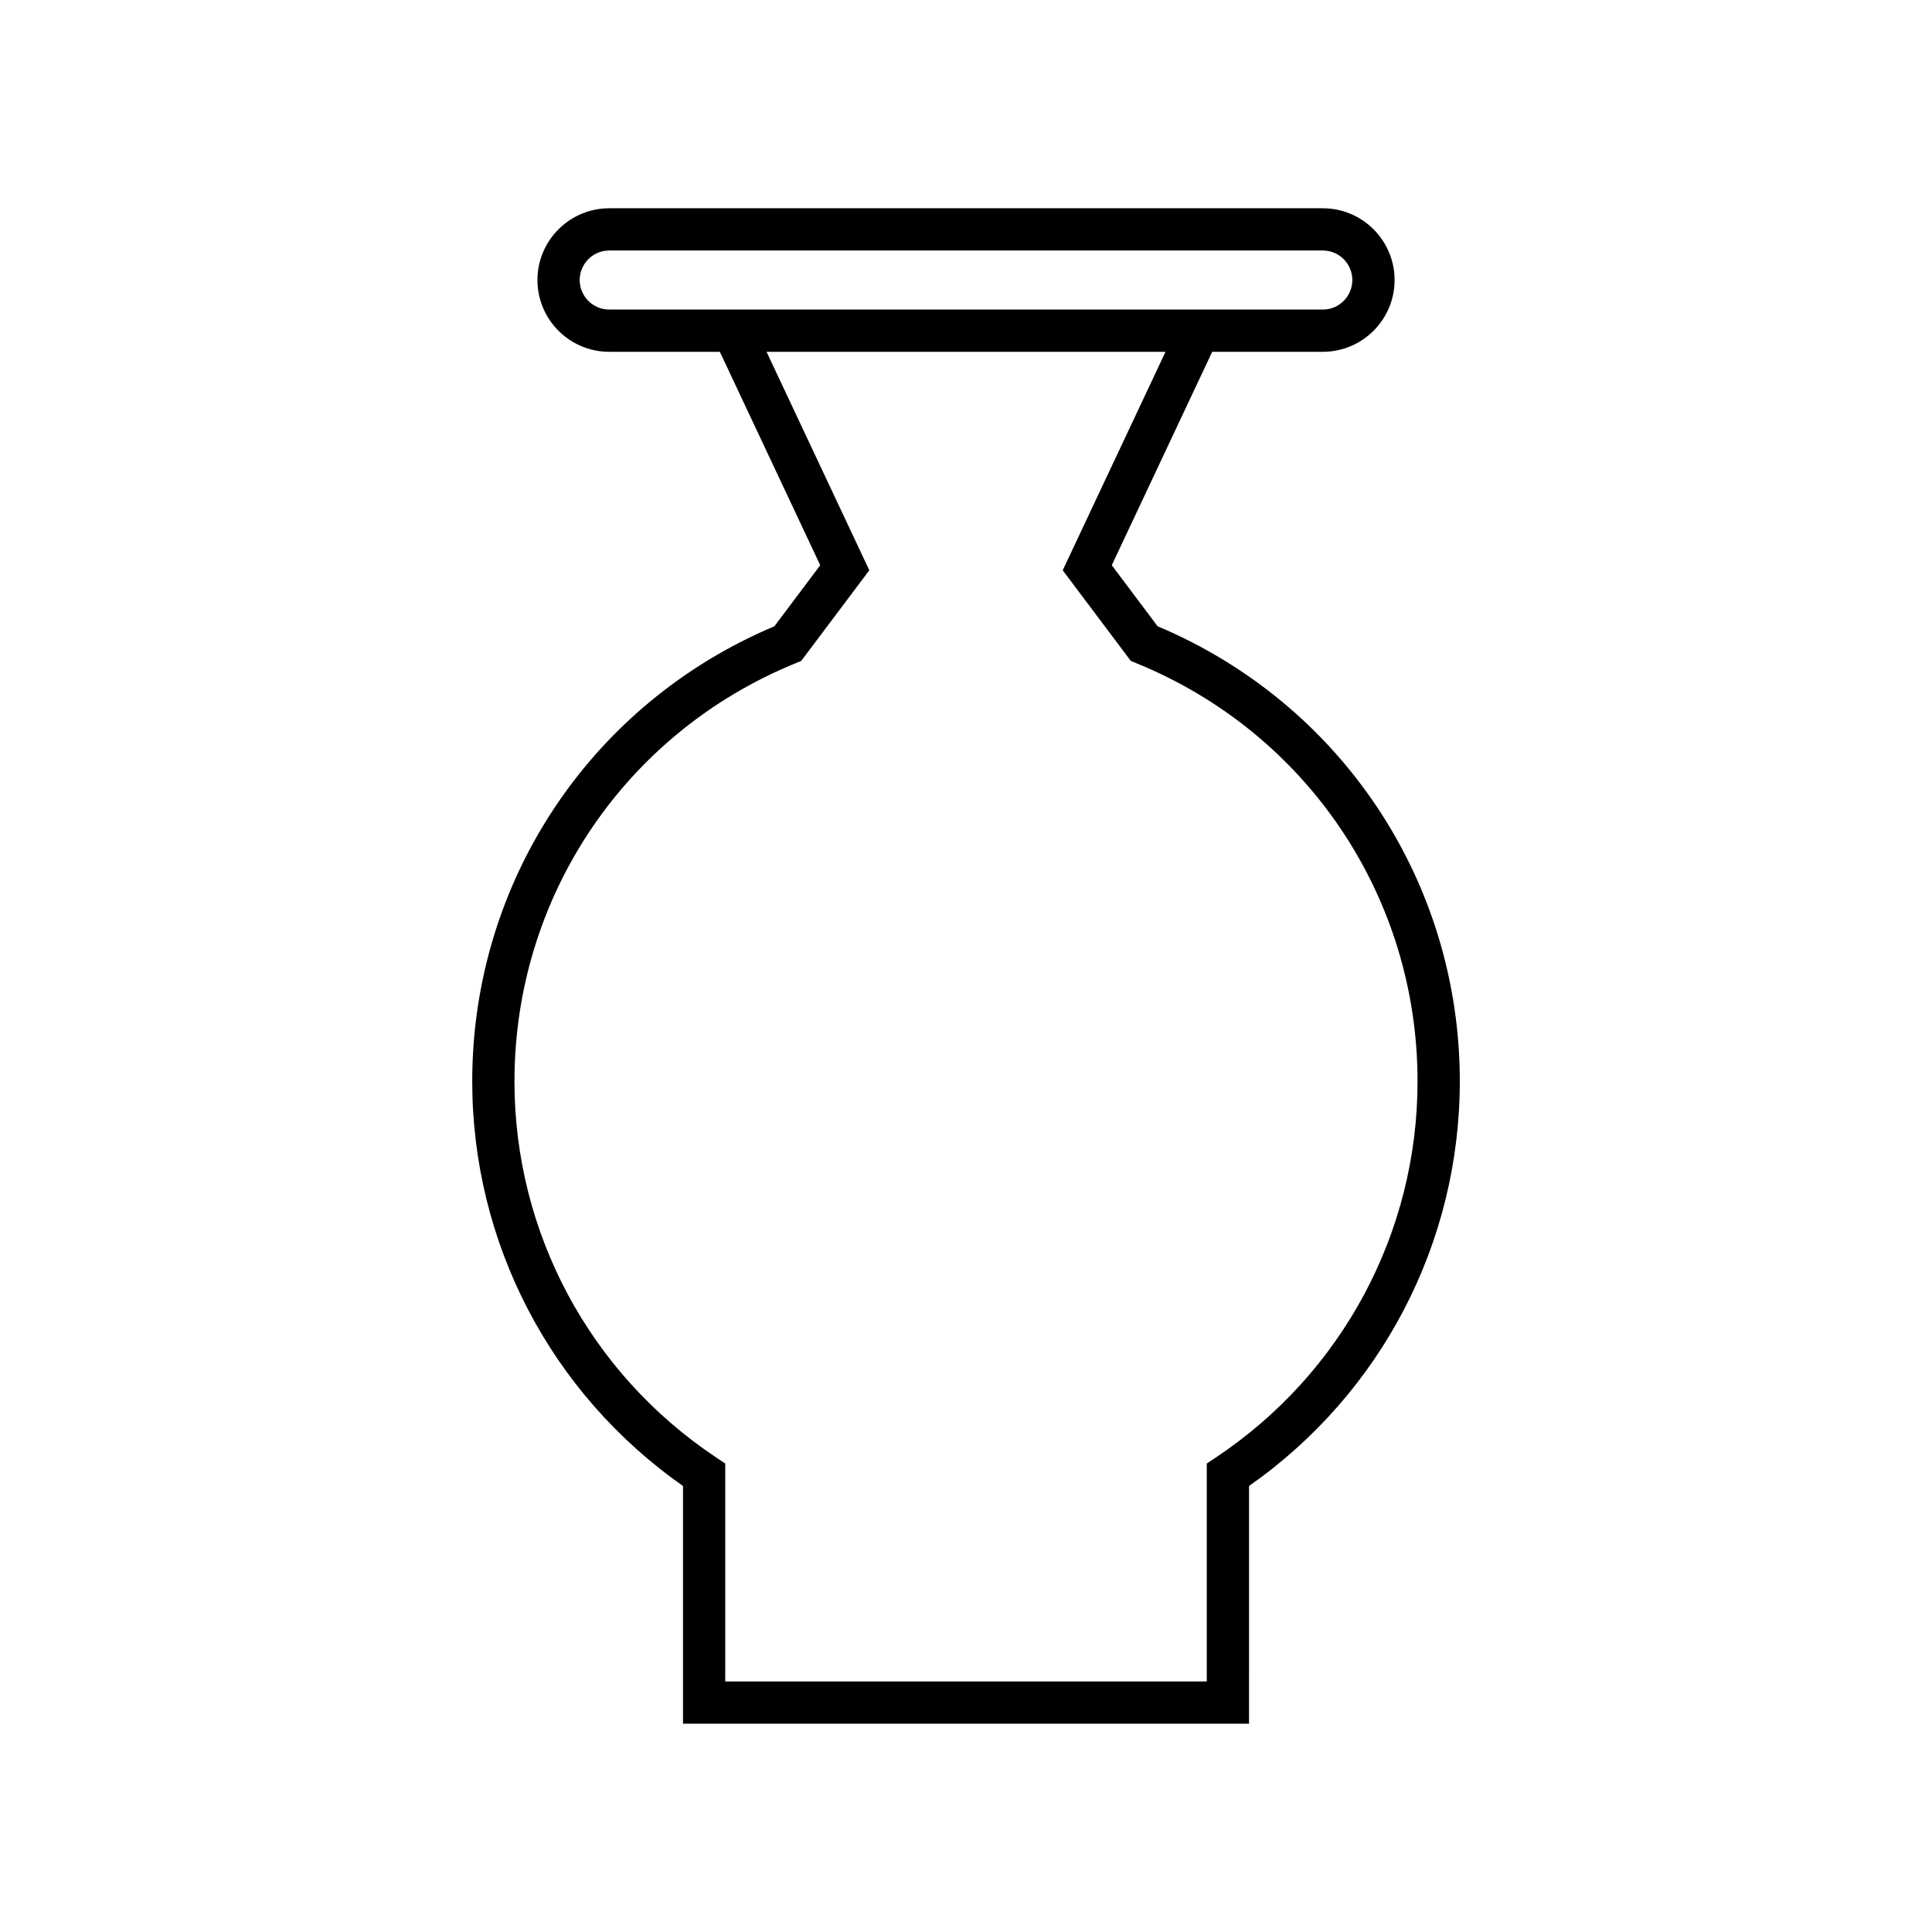 <?xml version="1.0" encoding="UTF-8"?>
<!-- Uploaded to: ICON Repo, www.iconrepo.com, Generator: ICON Repo Mixer Tools -->
<svg fill="#000000" width="800px" height="800px" version="1.1" viewBox="144 144 512 512" xmlns="http://www.w3.org/2000/svg">
 <path d="m450.78 309.97-12.148-16.176 26.613-56.562h29.316c10.488 0 19.02-8.535 19.02-19.02 0-10.488-8.531-19.02-19.02-19.02h-189.11c-10.488 0-19.02 8.531-19.02 19.02 0 10.488 8.531 19.02 19.02 19.02h29.316l26.605 56.562-12.152 16.176c-48.695 20.508-80.074 67.676-80.074 120.6 0 42.836 20.824 82.695 55.859 107.23v63h150l0.004-63c35.035-24.539 55.855-64.395 55.855-107.23 0-52.926-31.379-100.09-80.078-120.6zm-145.33-83.934c-4.312 0-7.824-3.508-7.824-7.824 0-4.312 3.508-7.824 7.824-7.824h189.11c4.312 0 7.824 3.508 7.824 7.824s-3.508 7.824-7.824 7.824zm160.85 304.15-2.492 1.66v57.754l-127.61 0.004v-57.758l-2.492-1.66c-33.414-22.281-53.367-59.52-53.367-99.613 0-48.875 29.262-92.379 74.551-110.83l1.434-0.586 18.051-24.027-27.23-57.895h105.73l-27.242 57.895 18.047 24.027 1.434 0.586c45.289 18.449 74.551 61.953 74.551 110.83 0.004 40.086-19.949 77.324-53.359 99.613z"/>
</svg>